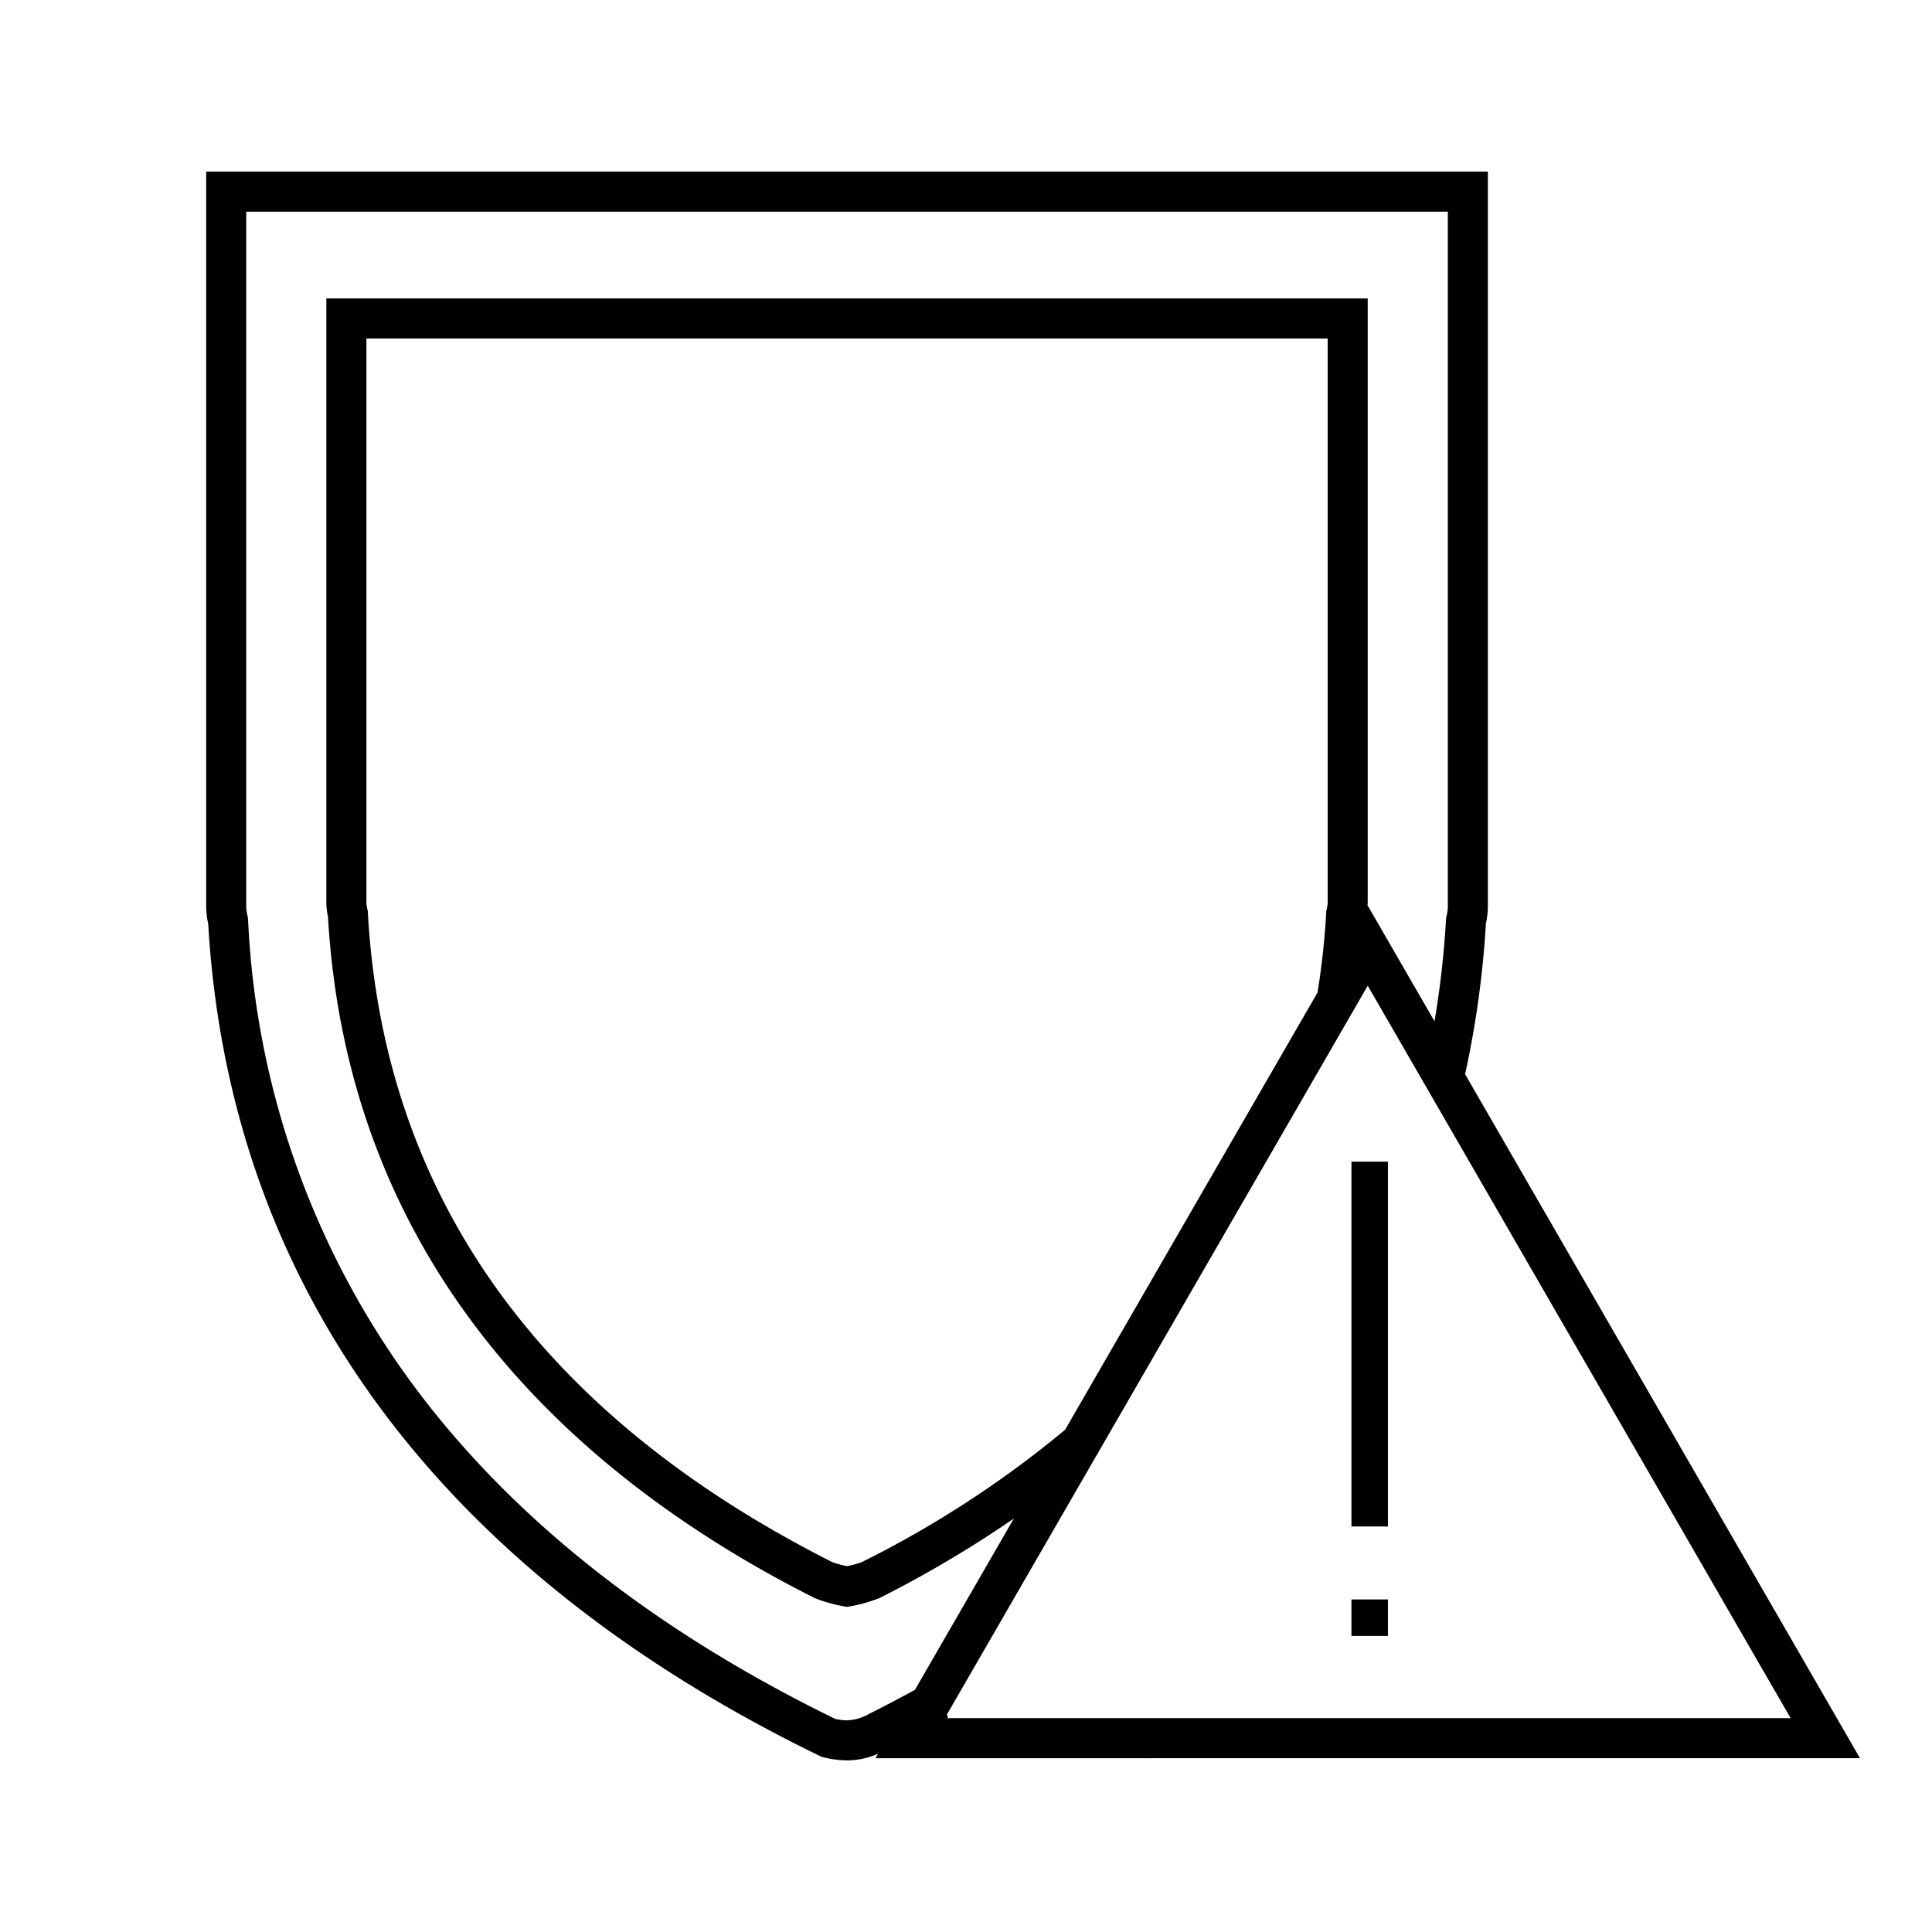 <svg id="Layer_1" data-name="Layer 1" xmlns="http://www.w3.org/2000/svg" viewBox="0 0 144 144"><title>icon_physical-risk-shield</title><path d="M138.632,131.045l-29.434-50.982a71.803,71.803,0,0,0,1.552-11.224,5.976,5.976,0,0,0,.148-1.307V12.791H15.368V67.533a5.979,5.979,0,0,0,.148,1.307c1.73,29.468,19.879,49.548,45.605,62.048a1.27,1.27,0,0,0,.25.09,7.447,7.447,0,0,0,1.762.231,5.832,5.832,0,0,0,2.309-.491l-.189.328Zm-5.17-2.985H70.561c.036-.02.073-.039.109-.059-.038-.066-.06-.138-.094-.206l11.188-19.378c.019-.016.039-.032.058-.048v-.052l20.121-34.849ZM79.386,106.566a77.987,77.987,0,0,1-15.157,9.867,6.969,6.969,0,0,1-1.097.297,7.026,7.026,0,0,1-1.082-.291C40.292,105.456,28.643,89.205,27.425,68.138l-.014-.237-.051-.232a2.018,2.018,0,0,1-.05-.436v-42.002H98.957v42.002a2.016,2.016,0,0,1-.05.436l-.051.232-.014.238a57.797,57.797,0,0,1-.641,5.839Zm-14.589,21.166a3.531,3.531,0,0,1-1.664.491,4.212,4.212,0,0,1-.883-.107C49.264,121.78,38.978,113.8,31.678,104.396A63.177,63.177,0,0,1,18.496,68.664l-.014-.241-.053-.236a2.977,2.977,0,0,1-.076-.655V15.777h89.559V67.533a2.98,2.98,0,0,1-.076.655l-.053.235-.014.241a69.164,69.164,0,0,1-.848,7.458l-4.98-8.625-.017.03c.006-.098.017-.195.017-.294V22.245H24.324V67.232a5.011,5.011,0,0,0,.12,1.078c1.388,24.002,15.779,40.455,36.261,50.794a10.983,10.983,0,0,0,2.428.661,11.006,11.006,0,0,0,2.432-.663,85.14,85.14,0,0,0,10.001-5.92L68.194,125.951C67.082,126.557,65.957,127.155,64.797,127.732Zm35.932-13.958h2.719V86.585h-2.719Zm0,8.156h2.719v-2.719h-2.719Z"/></svg>
